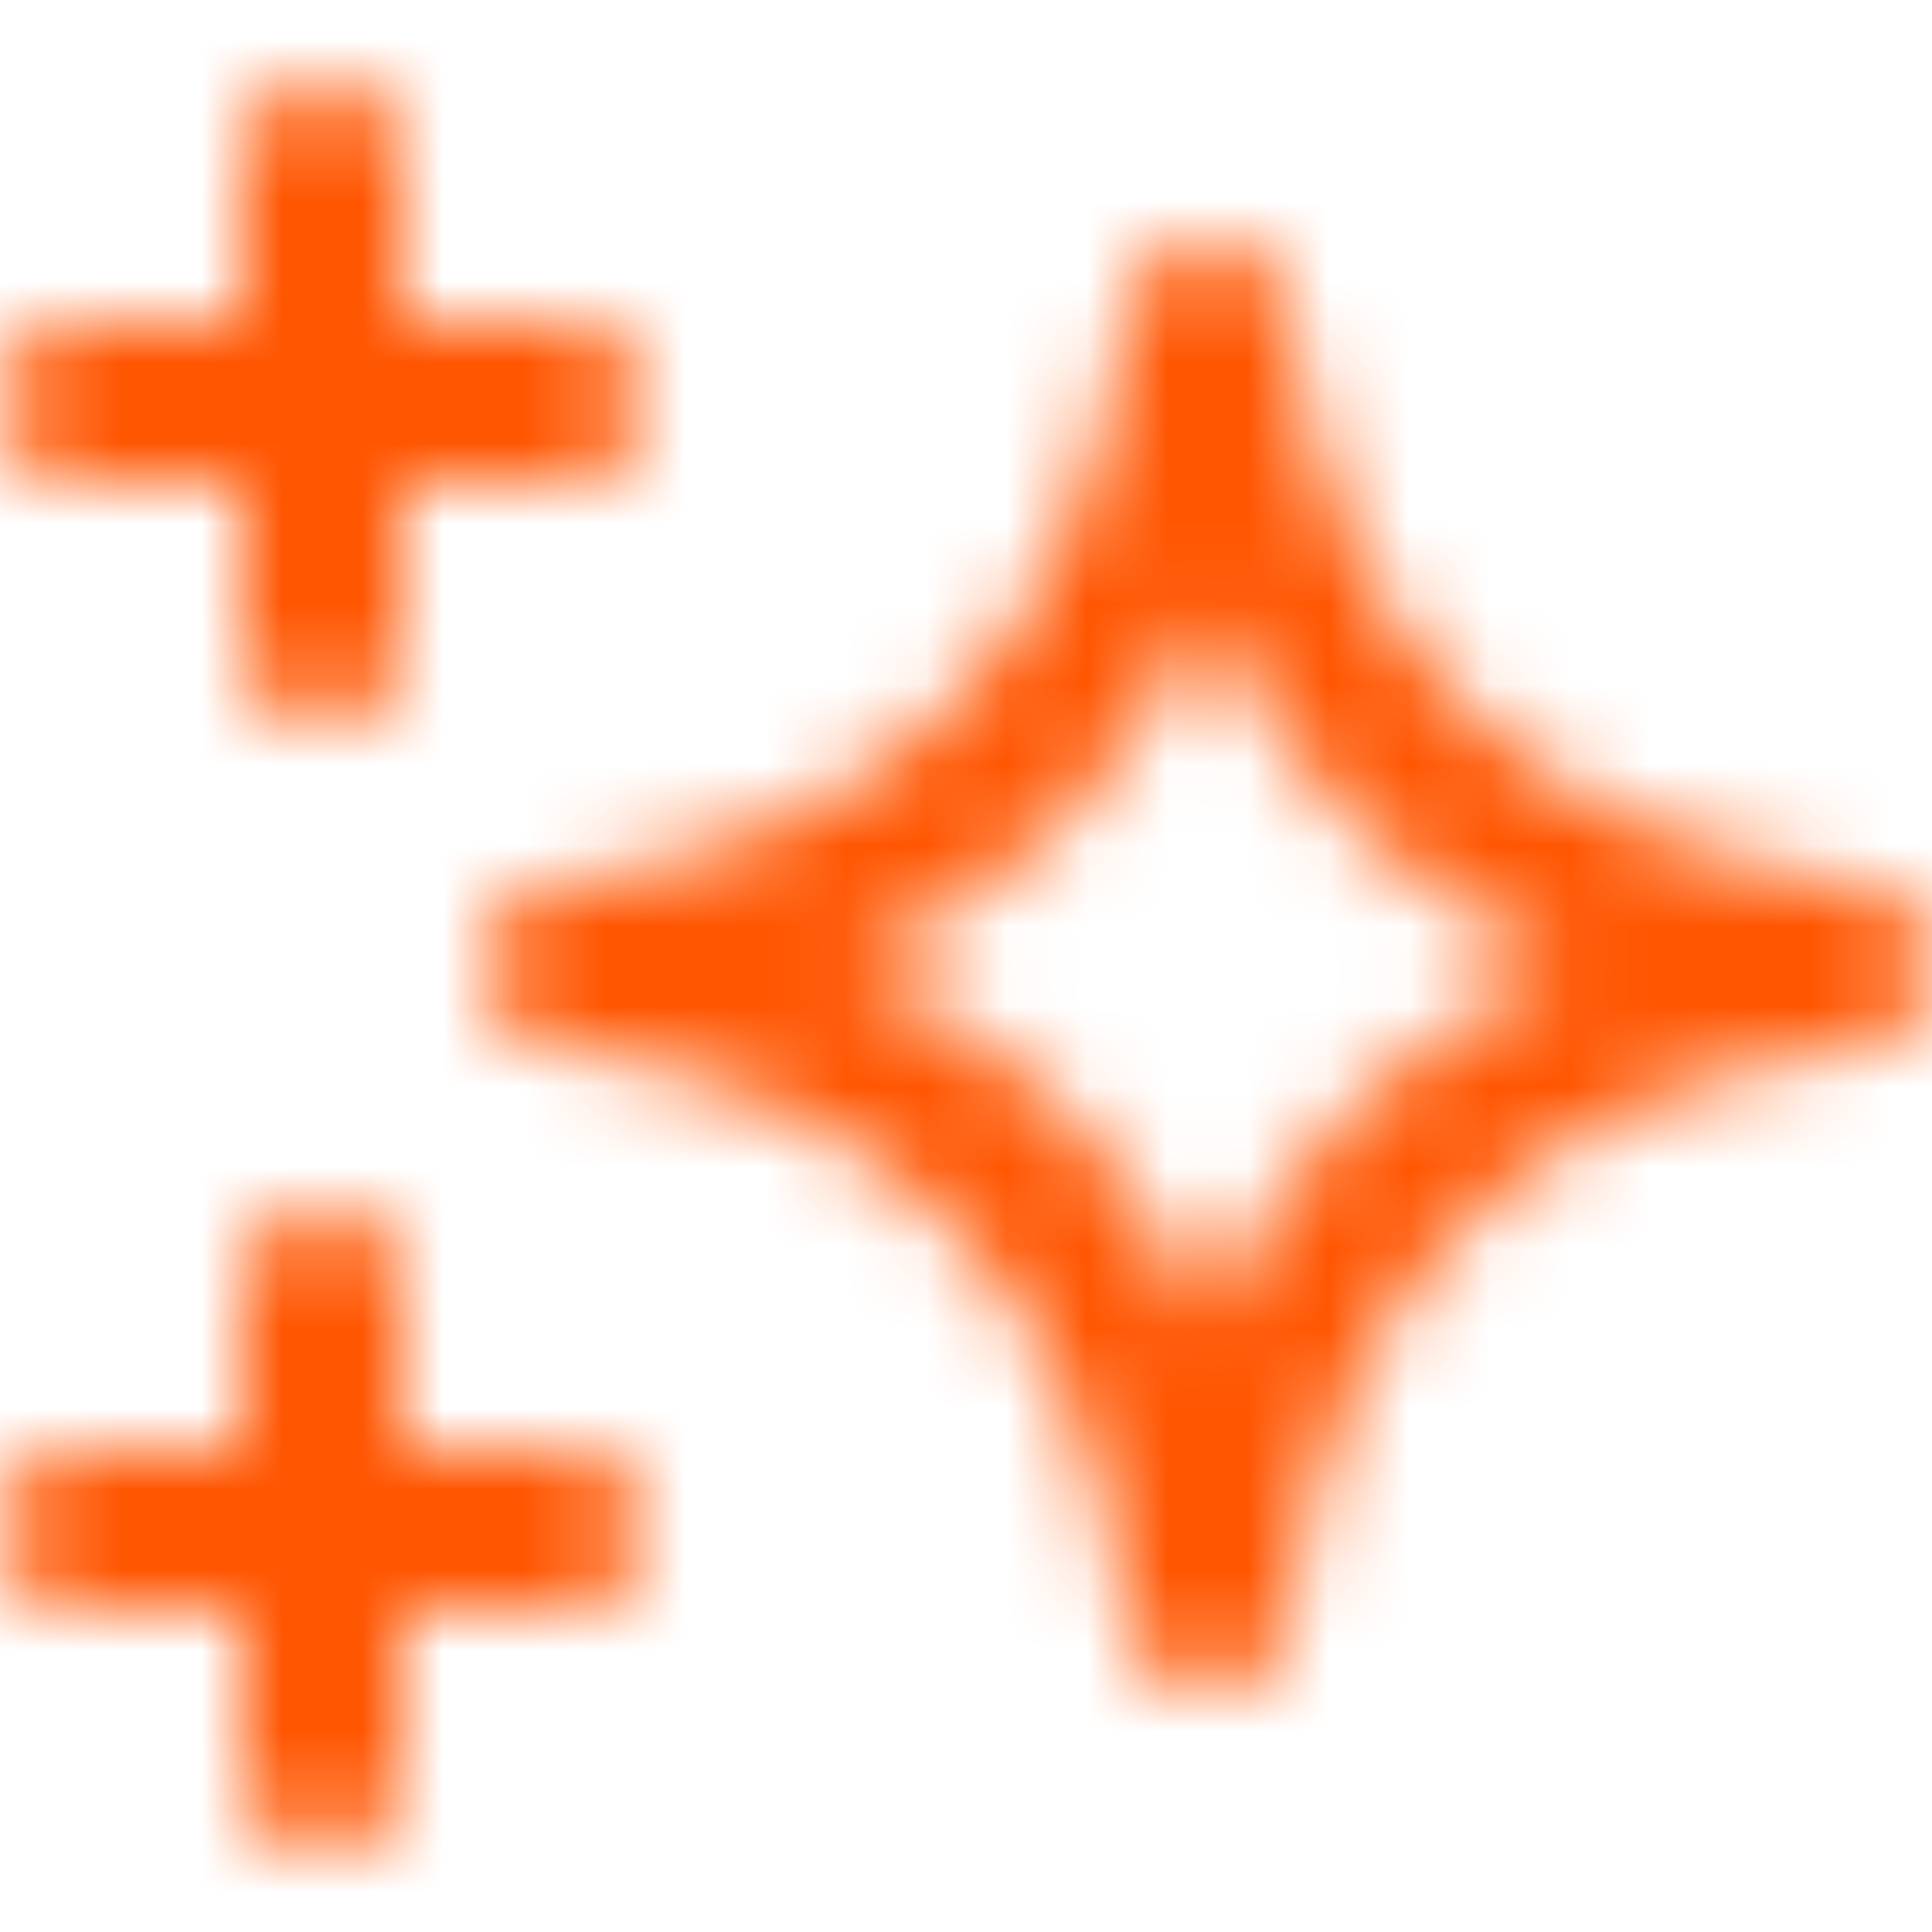 <svg width="24" height="24" viewBox="0 0 24 24" fill="none" xmlns="http://www.w3.org/2000/svg">
<mask id="mask0_38_1784" style="mask-type:alpha" maskUnits="userSpaceOnUse" x="0" y="0" width="24" height="24">
<g clip-path="url(#clip0_38_1784)">
<path d="M4 2V8M1 5H7M4 16V22M1 19H7M7 12C11.667 12.667 14.333 15.333 15 20C15.667 15.333 18.333 12.667 23 12C18.333 11.333 15.667 8.667 15 4C14.333 8.667 11.667 11.333 7 12Z" stroke="black" stroke-width="2" stroke-linecap="round" stroke-linejoin="round"/>
</g>
</mask>
<g mask="url(#mask0_38_1784)">
<rect width="24" height="24" fill="#FF5602"/>
</g>
<defs>
<clipPath id="clip0_38_1784">
<rect width="24" height="24" fill="white"/>
</clipPath>
</defs>
</svg>
